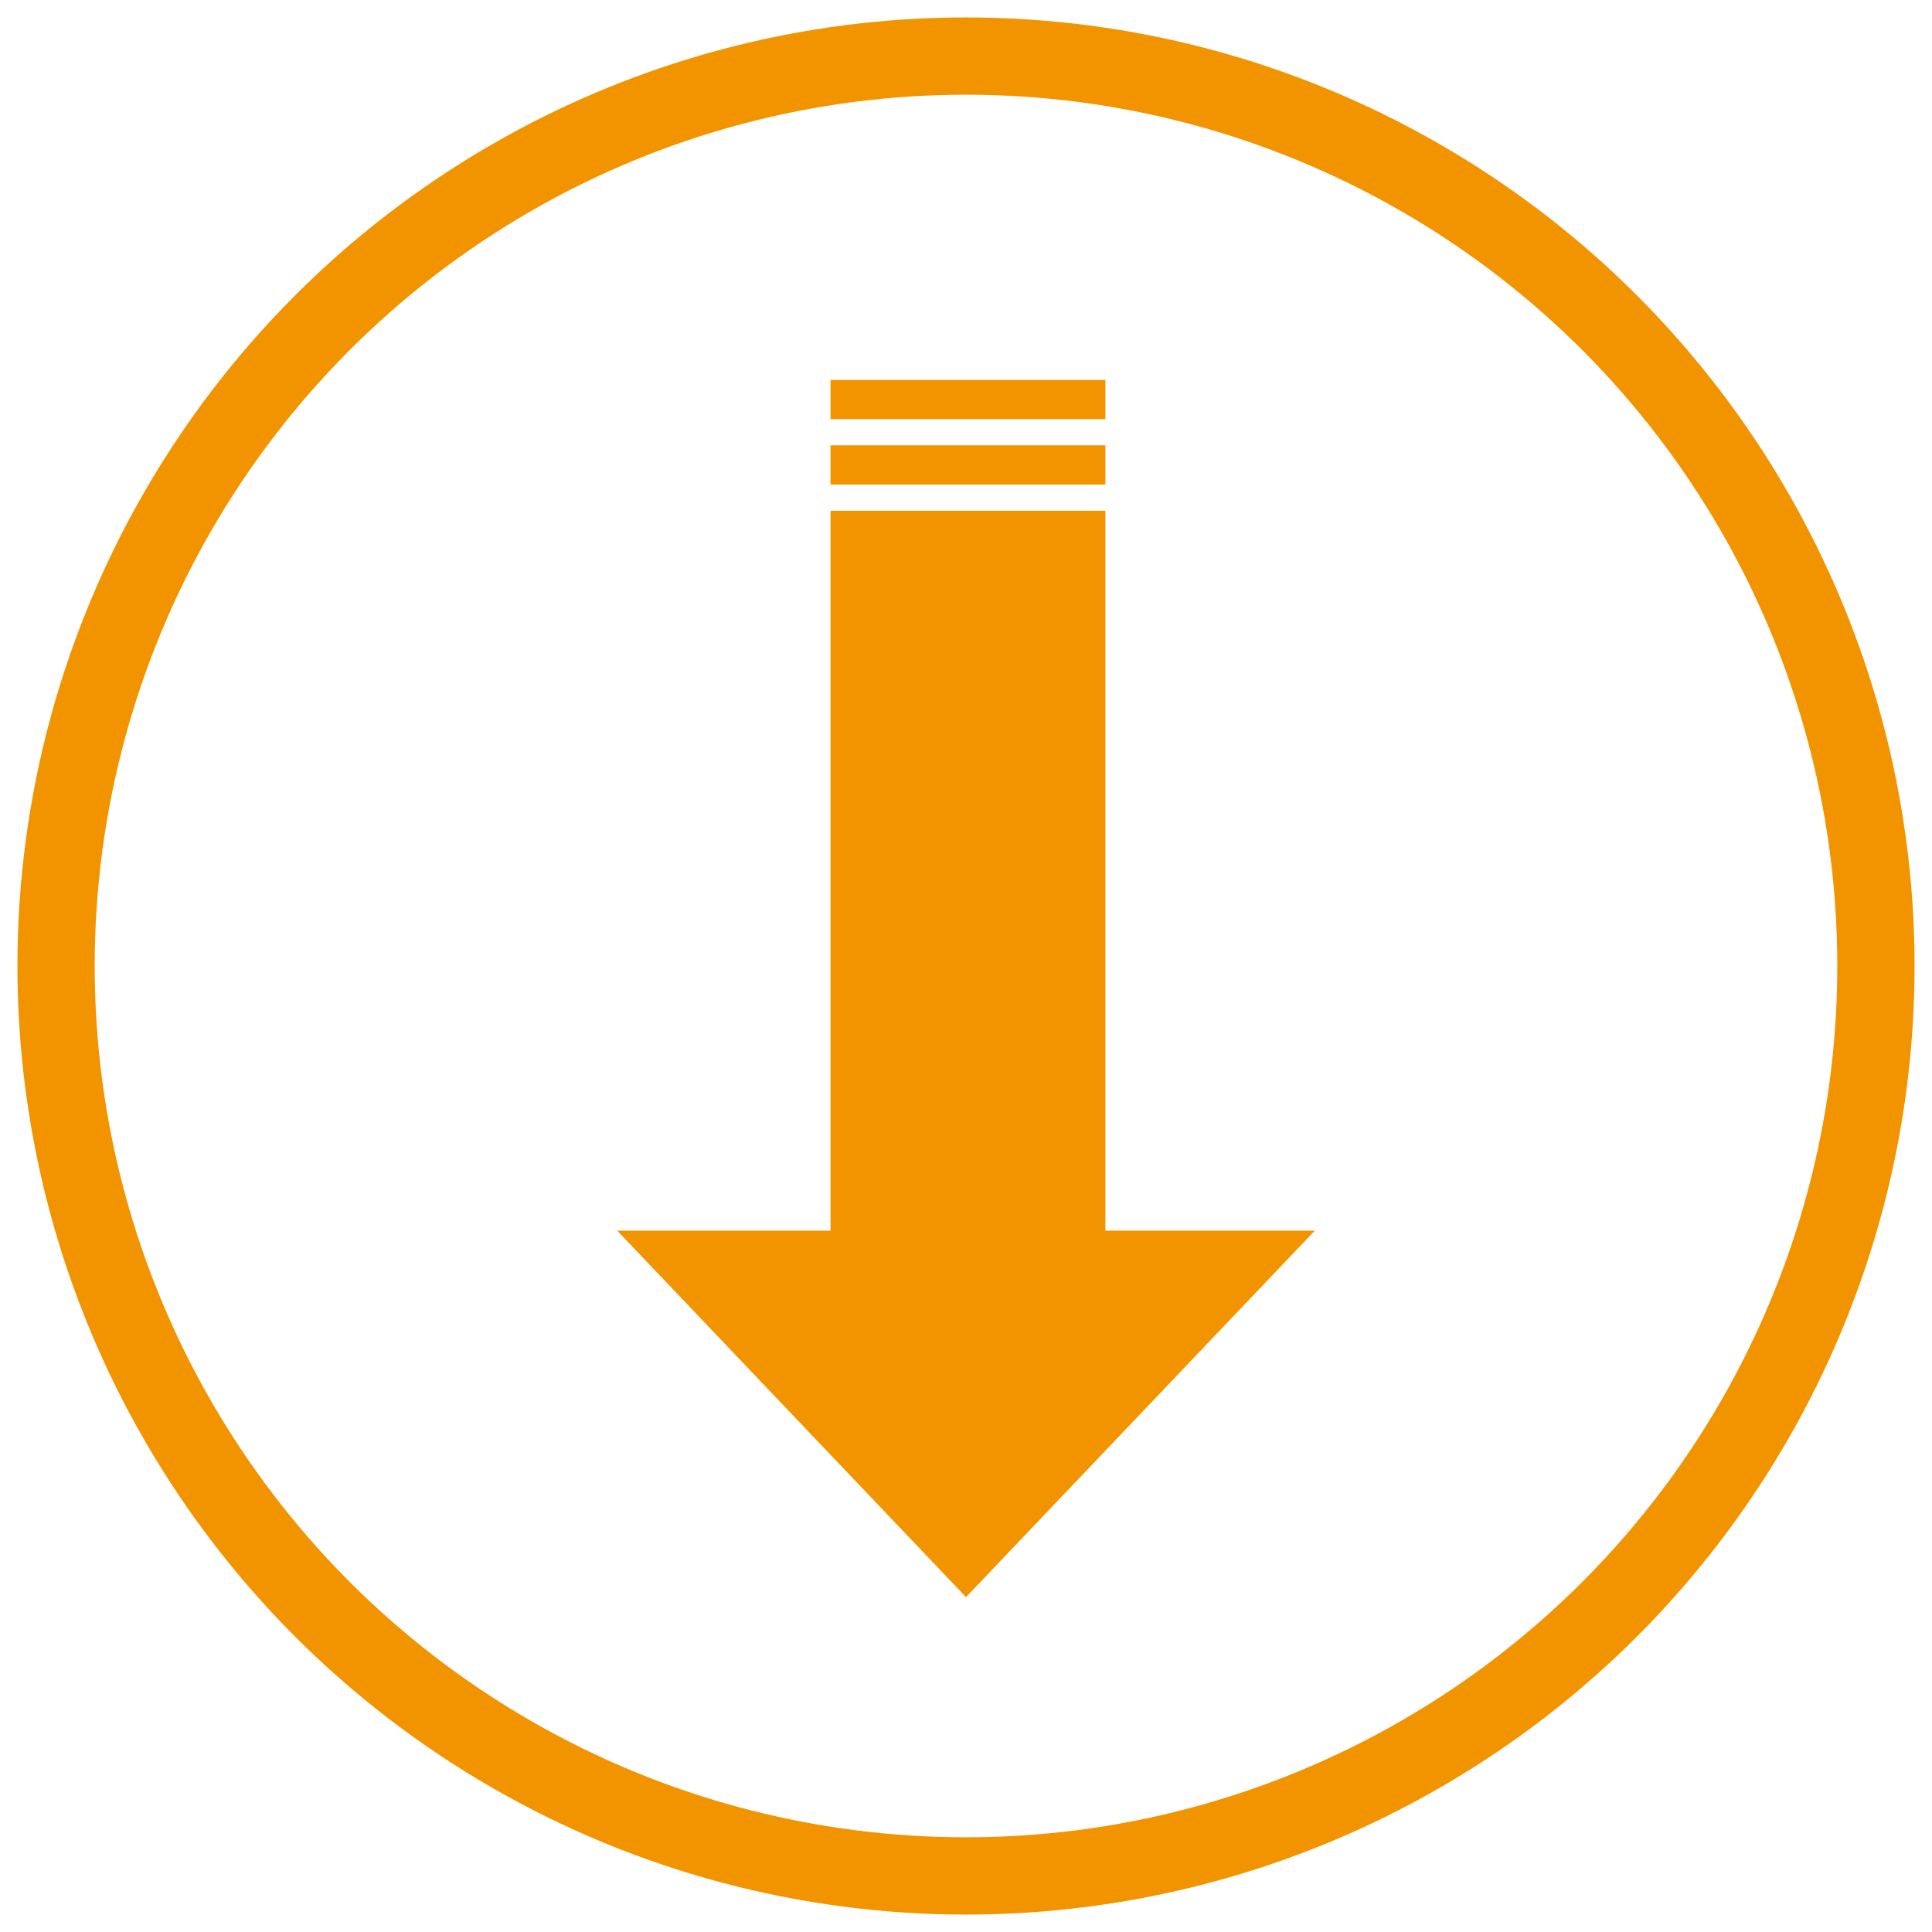 <svg xmlns="http://www.w3.org/2000/svg" width="100" height="100" viewBox="0 0 100 100"><circle cx="50" cy="50" r="47.098" fill="none" stroke="#f29400" stroke-miterlimit="10" stroke-width="4"/><g fill="#f29400"><path d="M57.215 25.082H42.988V23.05h14.227zM57.215 69.795H42.988V26.437h14.227zM57.215 21.695H42.988v-2.032h14.227z"/><path d="M50 63.698h18.055l-9.028 9.485L50 82.667l-9.027-9.484-9.028-9.485H50z"/></g></svg>